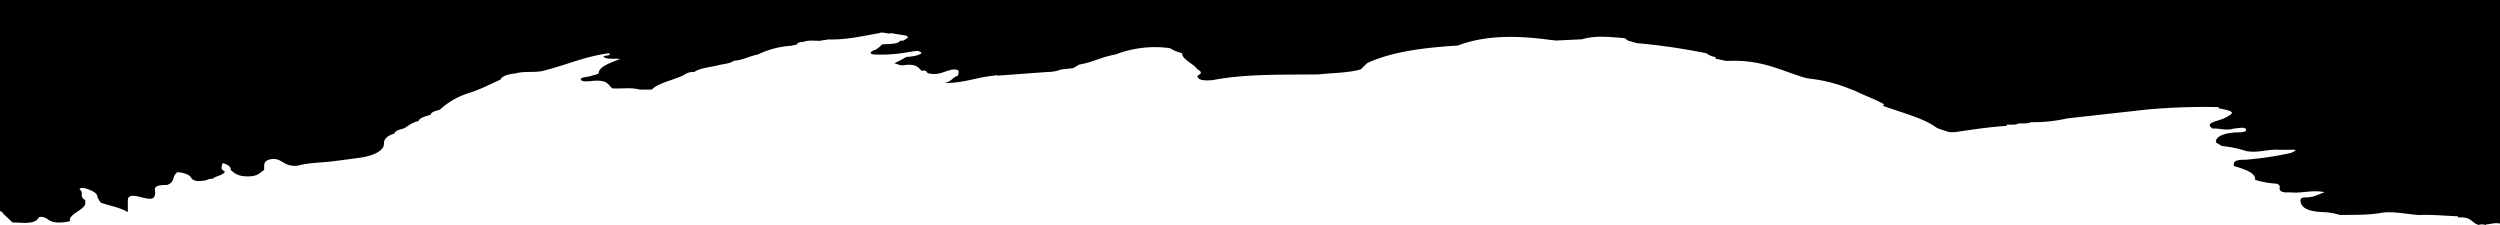 <svg xmlns="http://www.w3.org/2000/svg" viewBox="0 0 1000 90.13" preserveAspectRatio="none">
    <path d="M1.32,85.5,5,89c4.08,0,8.7.92,10.42-1.8.65-1,2.85-.1,3.47.39,2.28,1.83,5.49,1.65,9.13.9-.89-2.77,5.72-4.43,6.08-7V80c-2.51-1.16-.53-2.71-2-4-.82-.7.72-1.08,2.35-.56,2.77.9,4.7,2,4.55,3.57l1.23,2c3,1.21,7.24,1.74,10.9,3.83,0-2.07,0-3.42,0-4.78.08-1.52,1.08-2.29,5.11-1.23,4.59,1.2,5.54.89,5.83-1.44.18-1.44-1.68-3.45,4.8-3.4,3.53-1.37,1.65-3.48,4.14-5.11,2.84.26,4.71,1,5.41,2.16,1,1.63,3.26,1.64,6.22,1a4.26,4.26,0,0,1,2.41-.5c1.14-1.13,4.79-1.57,4.86-3-2.14-.93-1-2-.94-3.29,2.88.73,3.33,1.72,3.35,2.8h0c1.47,1.13,2.47,2.42,6.44,2.51,4.19.1,5-1.29,6.61-2.34a.78.78,0,0,1,.3-.19V67c0-1.24-.18-2.79,2.68-3.3s4.19,1,5.8,1.75a8,8,0,0,0,5.74.63c4.21-1.06,9.11-1,13.62-1.6,3.58-.47,7.19-.9,10.71-1.42,5.64-.83,9.44-3,9.35-5.5-.06-1.66.86-3.09,4.2-4.13.14-1,1.71-1.56,3.65-2,2-1,3-2.37,6-3,.35-1.26,2.61-1.88,4.84-2.51h0c.13-1,1.73-1.56,3.64-2a30.2,30.2,0,0,1,11.74-6.72c4.7-1.48,8.37-3.52,12.5-5.31h0c.72-1.38,2.73-2.22,6.08-2.51,3.31-1,7.5-.25,10.91-1l3.65-1c7.44-2.11,13.92-4.87,22.73-6.08,1.77,1.27-3,.69-1.91,1.56,1.33,1,4.25.43,6.42.74-4.15,1.65-8.4,3.08-8.56,5.64,0,.39-1.92.77-3,1.15-1.54.45-4.59.51-4.1,1.51s3.21.59,4.73.46c6.35-.55,6,1.71,7.89,3,3.63.23,7.5-.49,10.92.5h4.82c2.26-2.51,8.06-3.68,12.13-5.5,1.41-.64,2.15-1.66,4.91-1.56,2-1.57,6.22-1.86,9.51-2.69,2.14-.54,4.94-.7,6.2-1.77,4-.36,6.17-1.86,9.65-2.53a35.9,35.9,0,0,1,13.37-3.49l2.35-.53c.13-.63.94-1,2.5-1,2.09-.9,4.74-.35,7.14-.49.61-.33,1.94-.18,2.56-.51,7.62.22,13.94-1.39,20.6-2.51,1.62-.73,3.24.51,4.85,0l6.07,1c1.52.87-.5,1.37-1.22,2h-1.21c-1.14,1.56-4.58,1.23-7.27,1.5a13.82,13.82,0,0,1-2.43,2l-1.21.5c-1,.5-1.53,1,0,1.5a61.32,61.32,0,0,0,14.55-1c1.86-.23,4-.91,4.85.5-1.29,1-3.57,1.33-6.06,1.51-1.6.84-3,1.74-4.86,2.51h0c1.14.3,2.61,1,3.37.84,5.29-.82,6.2.76,7.5,2.17h.06c1.89-.32,2,.38,2.4.95,5,1.26,7-1.3,10.91-1.5,1.76.39,1.76.39,1.22,2.51-2.39.77-2.25,2.3-5.38,2.94,7.74.09,13-2.35,19.92-2.94a1.58,1.58,0,0,1,1.4,0c6.65-.49,13.3-1,20-1.47a14.61,14.61,0,0,0,5.32-1l4.82-.53,2.46-1.44c5.54-.9,9-3.11,14.45-4A43.84,43.84,0,0,1,468,19.28a14.77,14.77,0,0,0,4.84,2c-.1,2.52,4.71,4.24,6.15,6.5,1.72.84,1.85,1.69,0,2.52,0,1.76,2.49,2.08,6,1.75a3.56,3.56,0,0,0,.57-.09c13.41-2.48,27.72-2,41.83-2.19,5.65-.63,11.8-.55,16.89-2l2.56-2.48c9.6-4.55,22.48-6.22,36.3-7.07h0c11.36-4.3,24.1-4,37.28-2.21a7.1,7.1,0,0,1,1.62.22l10.8-.5c5.41-1.69,11.22-.87,17-.47l1.35,1,3.56,1a247.91,247.91,0,0,1,27.83,4.07,8.18,8.18,0,0,0,3.61,1.51l.07.73h.18c1.75.17,3.17.87,5,.8,12.36-.5,19.51,3.19,27.89,5.88a21.12,21.12,0,0,0,4.47,1.21,60.83,60.83,0,0,1,17,4.44l1.2.43c3.44,1.75,7.65,3.21,10.9,5h0c.69.26.78.57.48.91l-.29.09c7.44,2.68,16.07,4.85,21.23,8.54,1.14.81,3.52,1.31,5.32,2H782c6.74-1,13.49-2.07,20.66-2.5v-.49c1.68-.06,3.56.21,4.85-.5,1.68-.06,3.56.21,4.85-.5a61.33,61.33,0,0,0,14.54-1.51l31.52-3.51a249.93,249.93,0,0,1,29.07-1v.49c6.56,1.2,6.65,1.77,2.11,4-2.3,1.12-8.15,1.75-4.56,4.06h1.22c2.43.17,4.85.83,7.28,0,2.16-.12,5.29-1,4.85,1a6.68,6.68,0,0,1-3.11.53c-5.23.17-8.29,1.31-9,3.48.37.22.36.39,0,.51h0l2.44,1.48a46.42,46.42,0,0,1,9.67,2h0c4.5.92,8.41-.69,12.76-.51,2.19.09,4.41,0,6.62,0,.38.11.49.22.38.33a.57.57,0,0,1-.38.17c-.88.91-3.08,1.09-4.85,1.5-3.15.59-6.37,1.11-9.7,1.51l-4.84.5h-1.26c-4,.16-3.61,1.37-3.57,2.51,4.71,1.35,8.83,2.85,8.5,5.53a36.52,36.52,0,0,0,8.43,1.52c3.2.82-.74,2.9,3.65,3.51h2.45c4.21.4,8.32-1.09,13.21-.11-2.68,1-4.47,2.23-8.36,2.12-1.44.37-1.17,1-1.23,1.52.35,2.29,2.23,4,8.6,4.31A25.74,25.74,0,0,1,935.95,86c5.49-.09,10.84.13,16.36-.82,4.77-.82,10.08.48,15.14.84,5.32-.22,10.51.29,15.74.51V87c5.66-.39,5.19,2.17,8.35,3l.13-.09a4.3,4.3,0,0,1,2.45.07l.3.13a1.52,1.52,0,0,1-.1-.31c1.89-.11,3.59-.83,5.68-.36V0H0V84.44A1.82,1.82,0,0,1,1.32,85.5Z" transform="translate(0 -0.01)"/>
</svg>